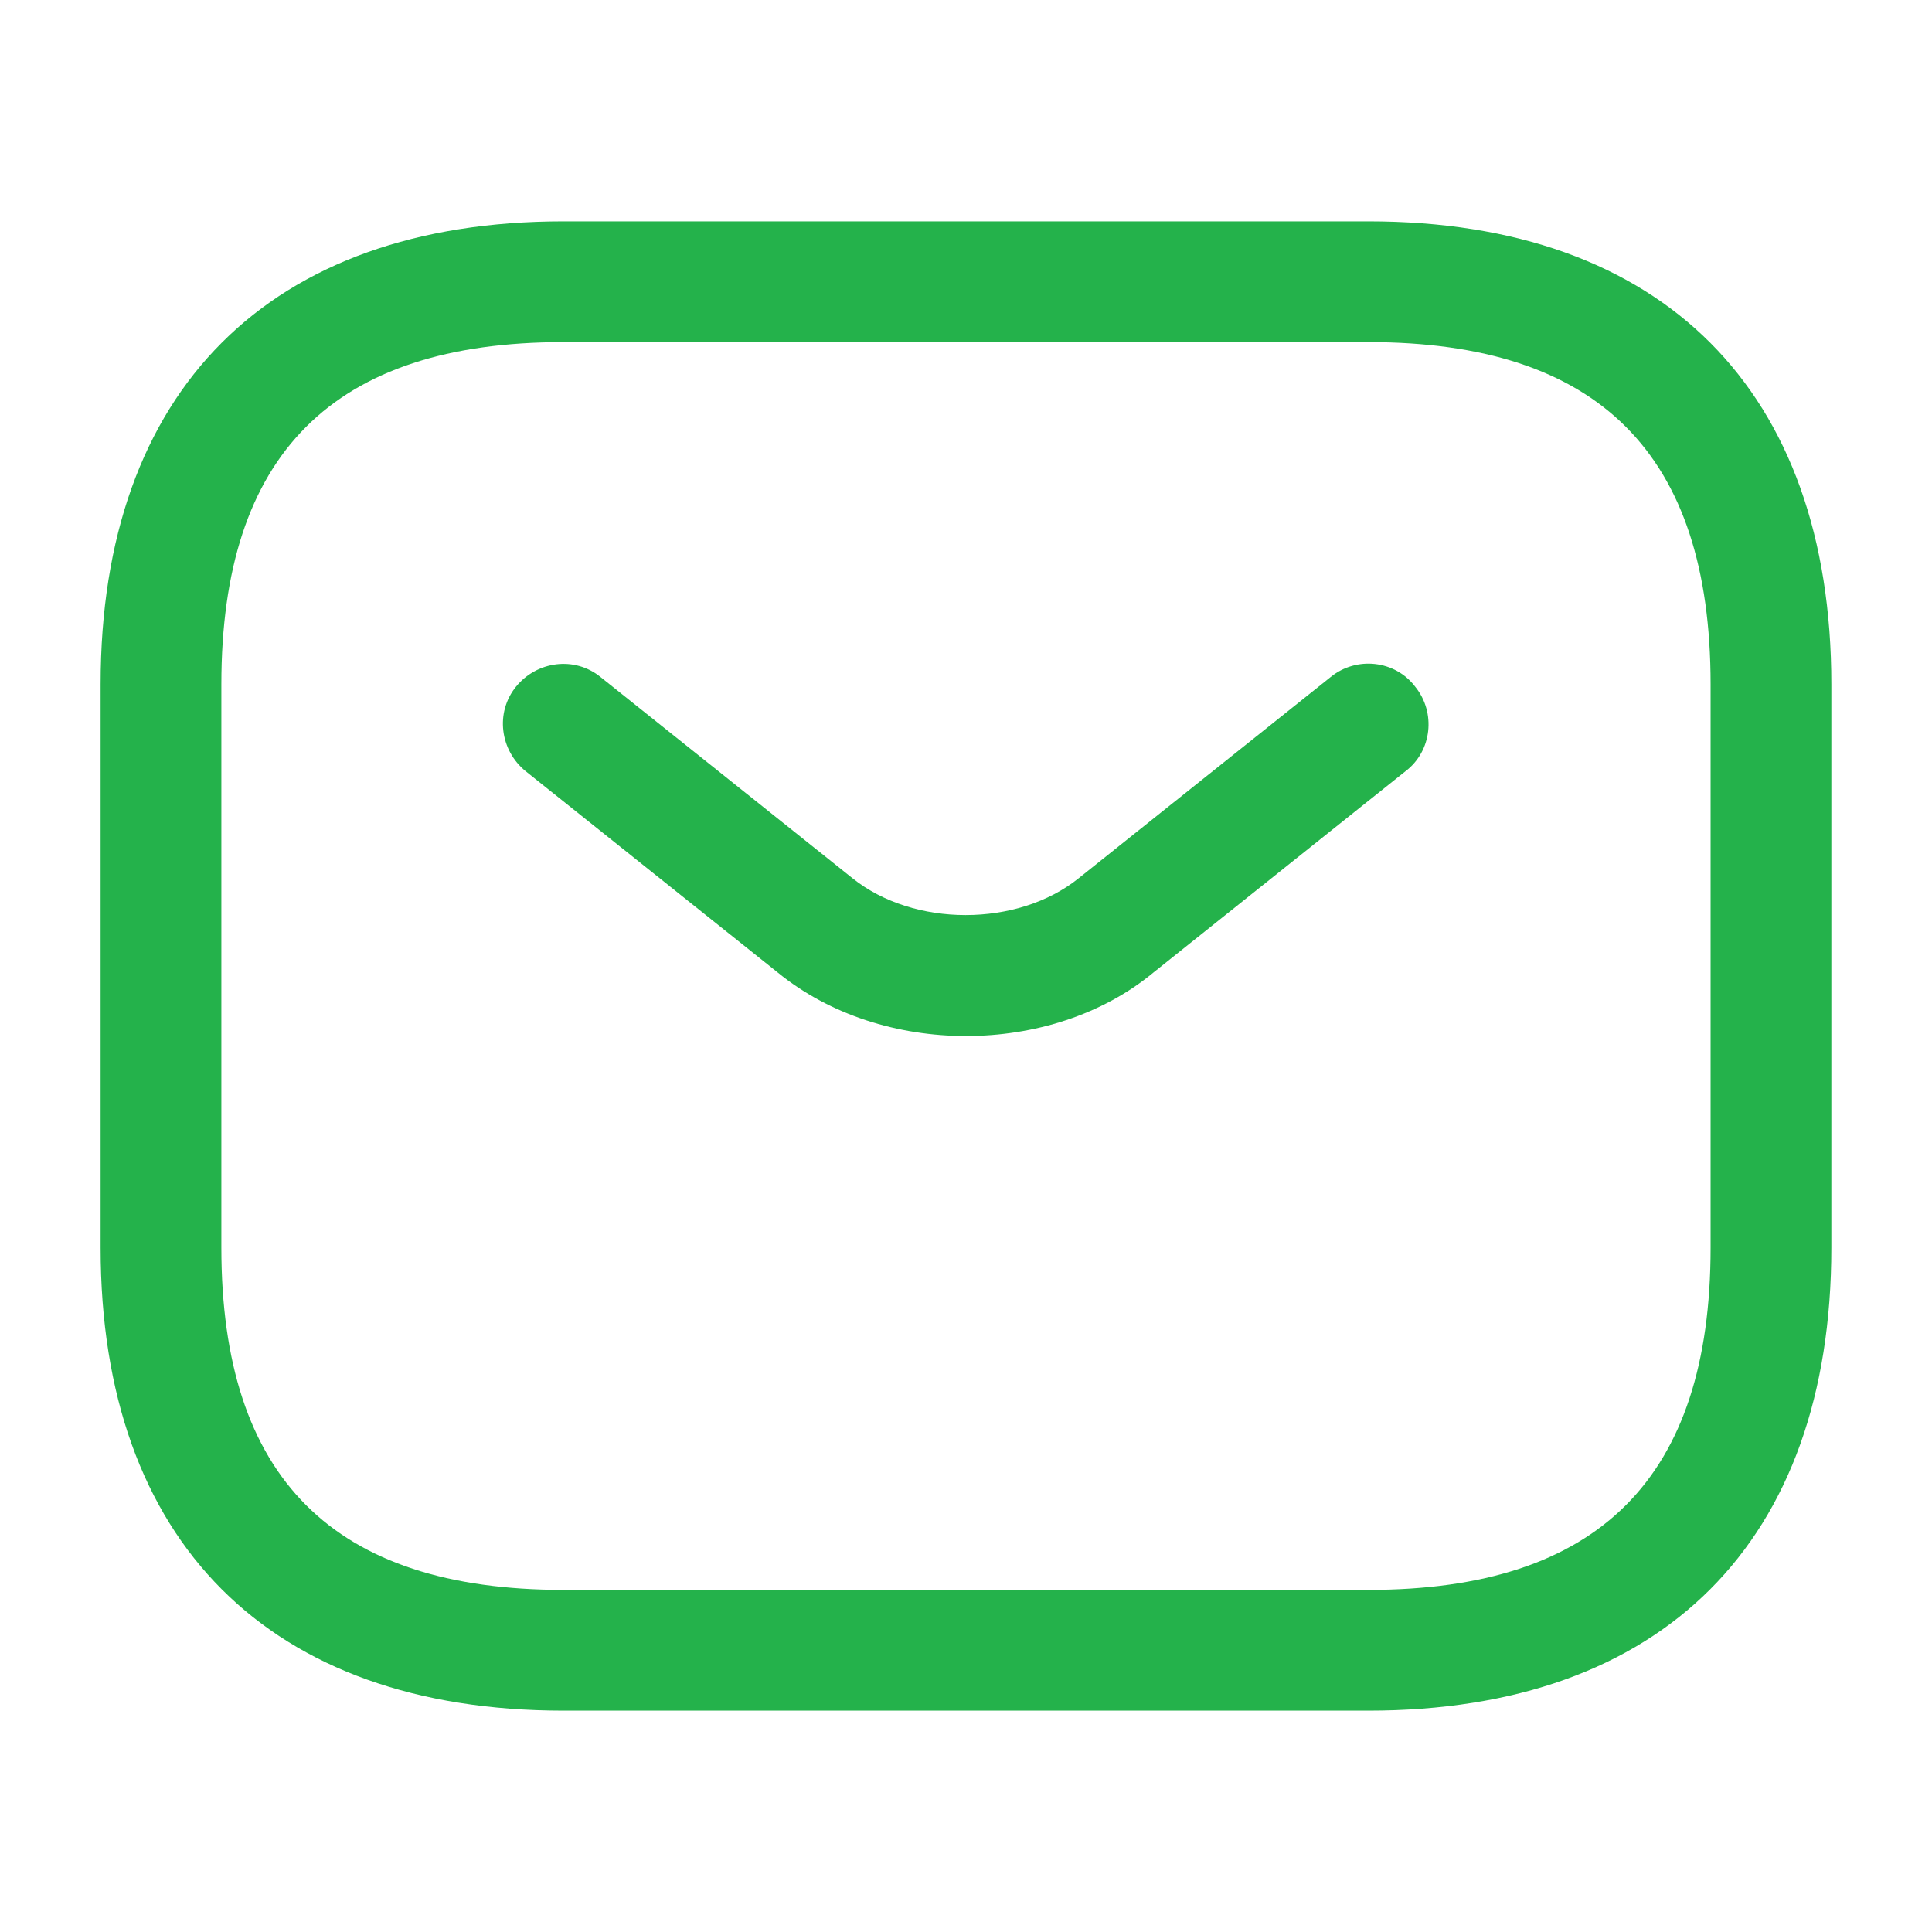 <svg width="40" height="40" viewBox="0 0 40 40" fill="none" xmlns="http://www.w3.org/2000/svg">
<path d="M28.333 35.417H11.666C5.583 35.417 2.083 31.917 2.083 25.833V14.167C2.083 8.083 5.583 4.583 11.666 4.583H28.333C34.416 4.583 37.916 8.083 37.916 14.167V25.833C37.916 31.917 34.416 35.417 28.333 35.417ZM11.666 7.083C6.9 7.083 4.583 9.4 4.583 14.167V25.833C4.583 30.6 6.9 32.917 11.666 32.917H28.333C33.1 32.917 35.416 30.6 35.416 25.833V14.167C35.416 9.4 33.1 7.083 28.333 7.083H11.666Z" fill="#24B24B"/>
<path d="M20 21.45C18.6 21.45 17.183 21.017 16.1 20.133L10.883 15.967C10.35 15.533 10.25 14.75 10.683 14.217C11.117 13.683 11.9 13.583 12.433 14.017L17.65 18.183C18.917 19.2 21.067 19.2 22.333 18.183L27.55 14.017C28.083 13.583 28.883 13.667 29.3 14.217C29.733 14.75 29.65 15.55 29.1 15.967L23.883 20.133C22.817 21.017 21.4 21.45 20 21.45Z" fill="#24B24B"/>
</svg>
